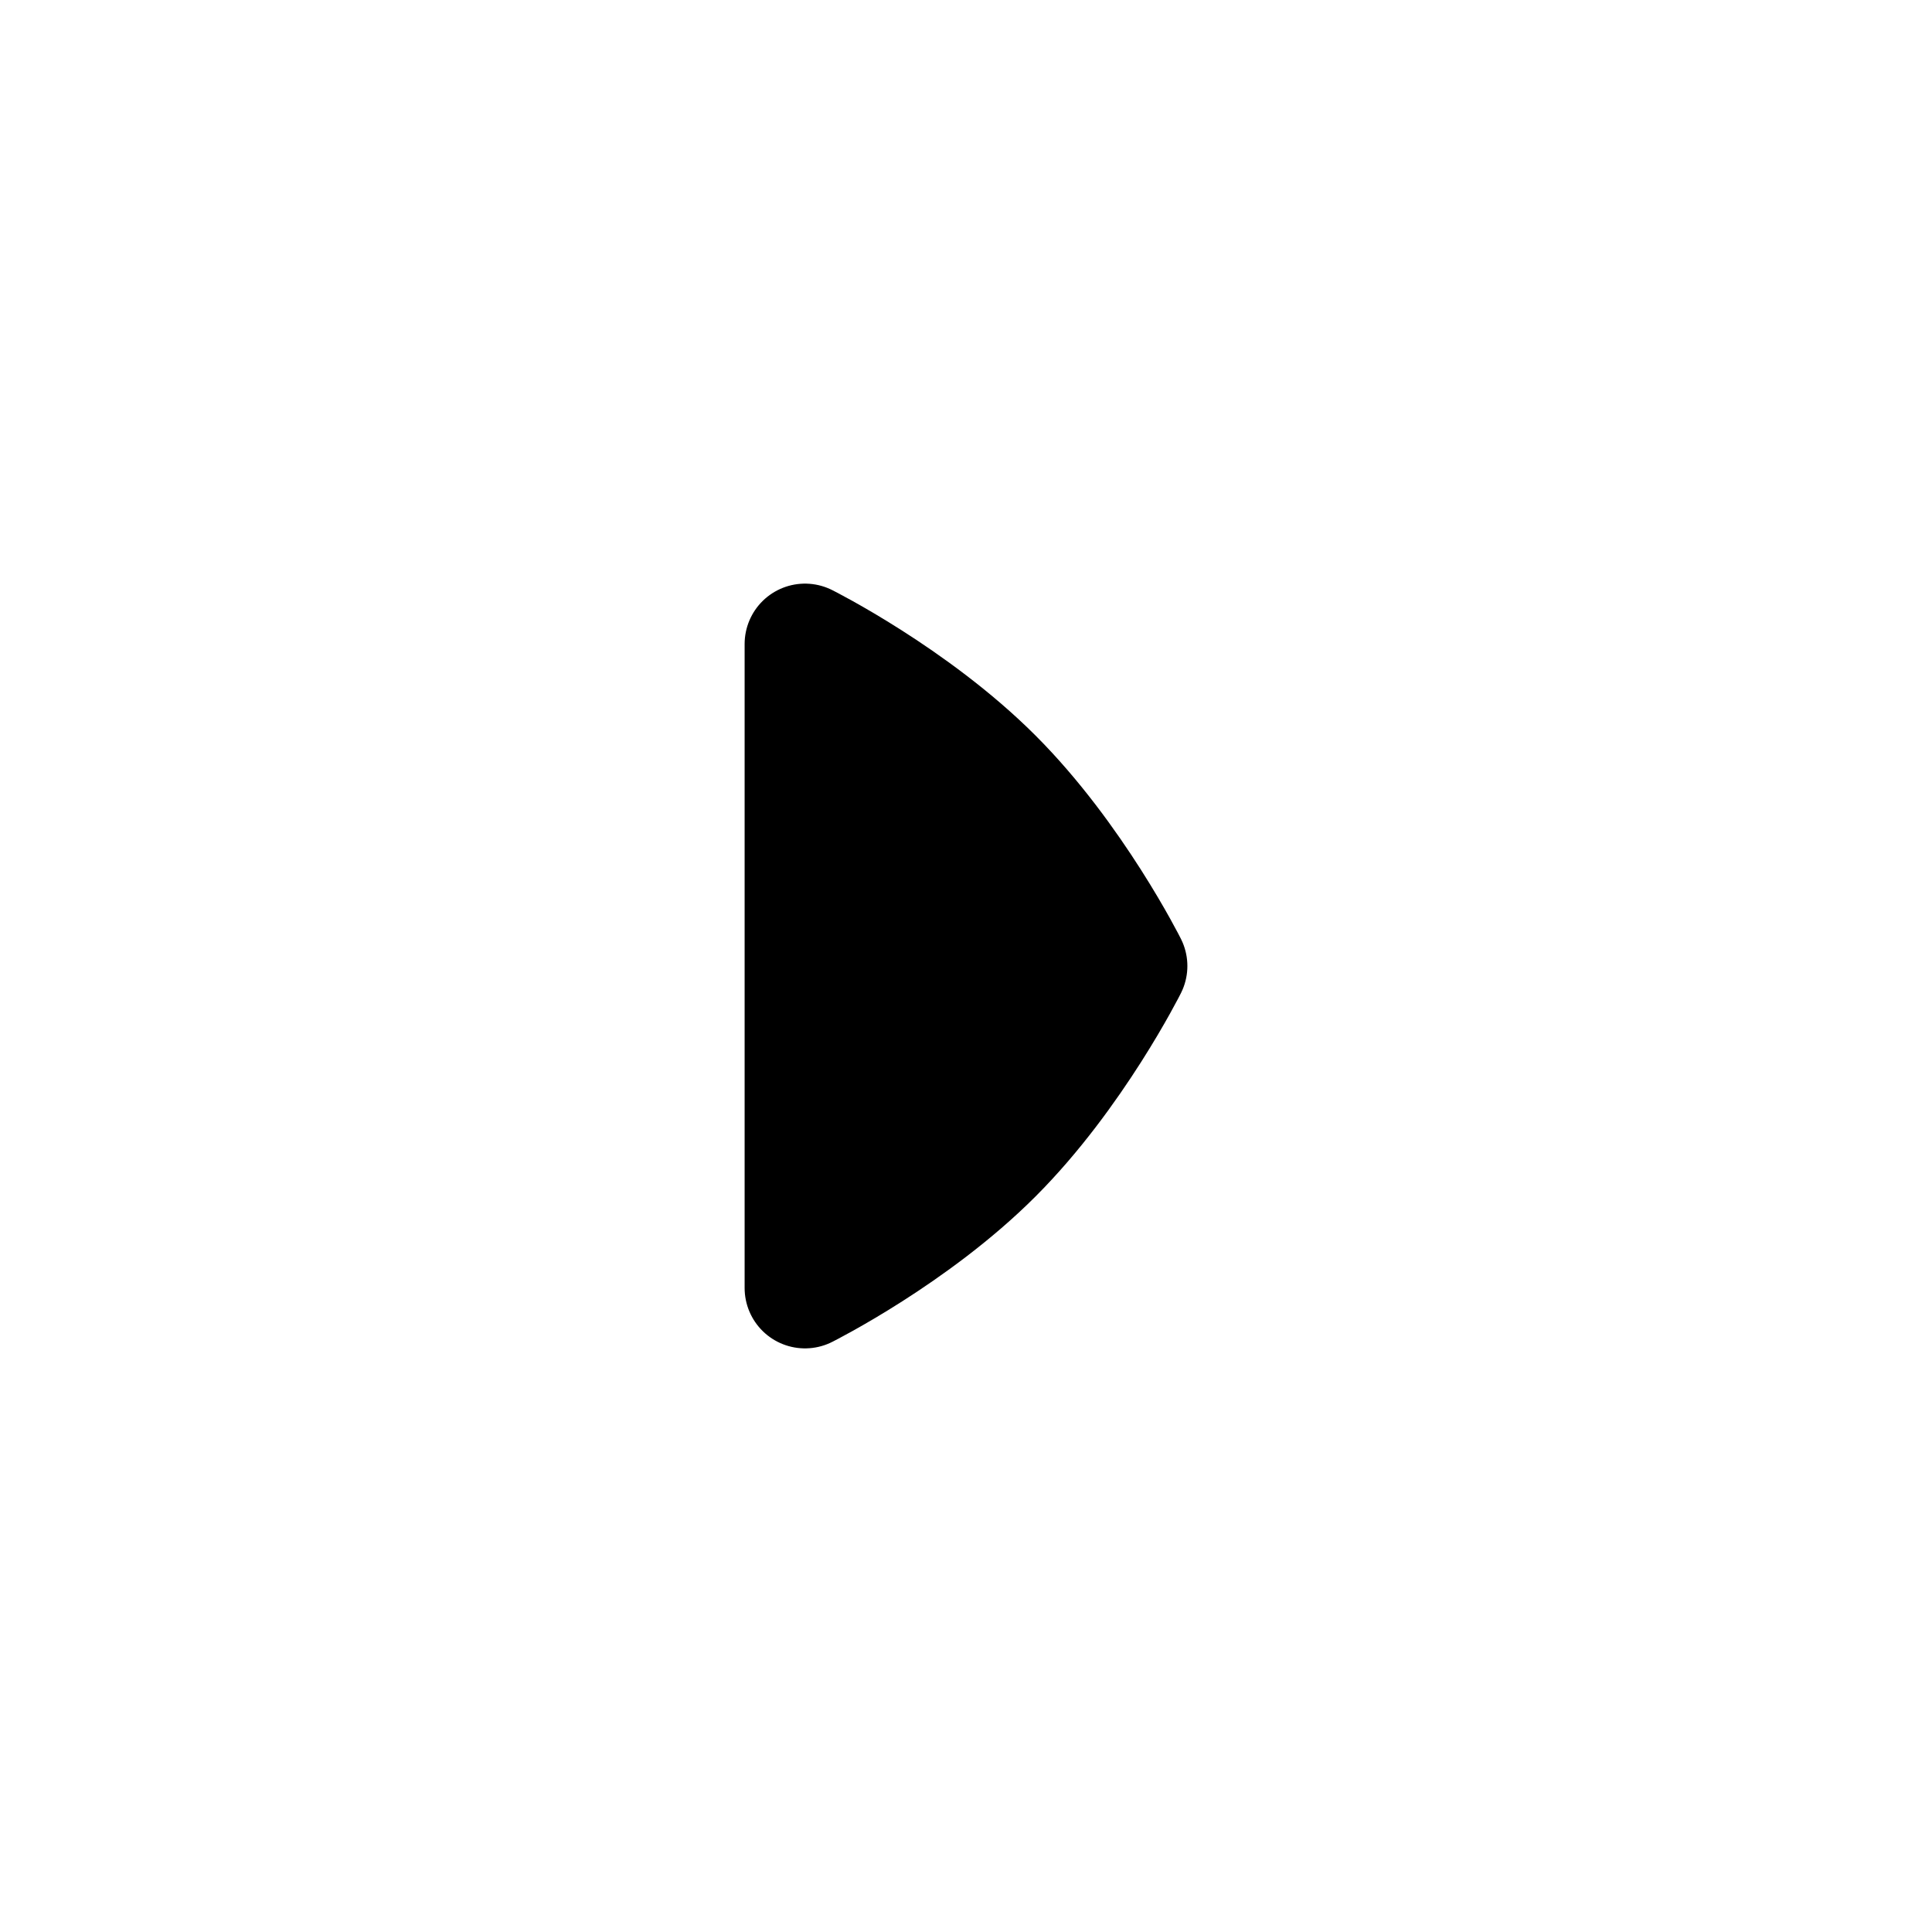 <svg xmlns="http://www.w3.org/2000/svg" width="24" height="24" viewBox="0 0 24 24" fill="none">
  <path d="M10 8C10 8 11.333 8.667 12.333 9.667C13.333 10.667 14 12 14 12C14 12 13.333 13.333 12.333 14.333C11.343 15.324 10.025 15.987 10 16" fill="#002728" style="fill:#002728;fill:color(display-p3 0 0.153 0.157);fill-opacity:1;"/>
  <path d="M10 8C10 8 11.333 8.667 12.333 9.667C13.333 10.667 14 12 14 12C14 12 13.333 13.333 12.333 14.333C11.343 15.324 10.025 15.987 10 16L10 8Z" stroke="#002728" style="stroke:#002728;stroke:color(display-p3 0 0.153 0.157);stroke-opacity:1;" stroke-width="1.5" stroke-linecap="round" stroke-linejoin="round"/>
</svg>